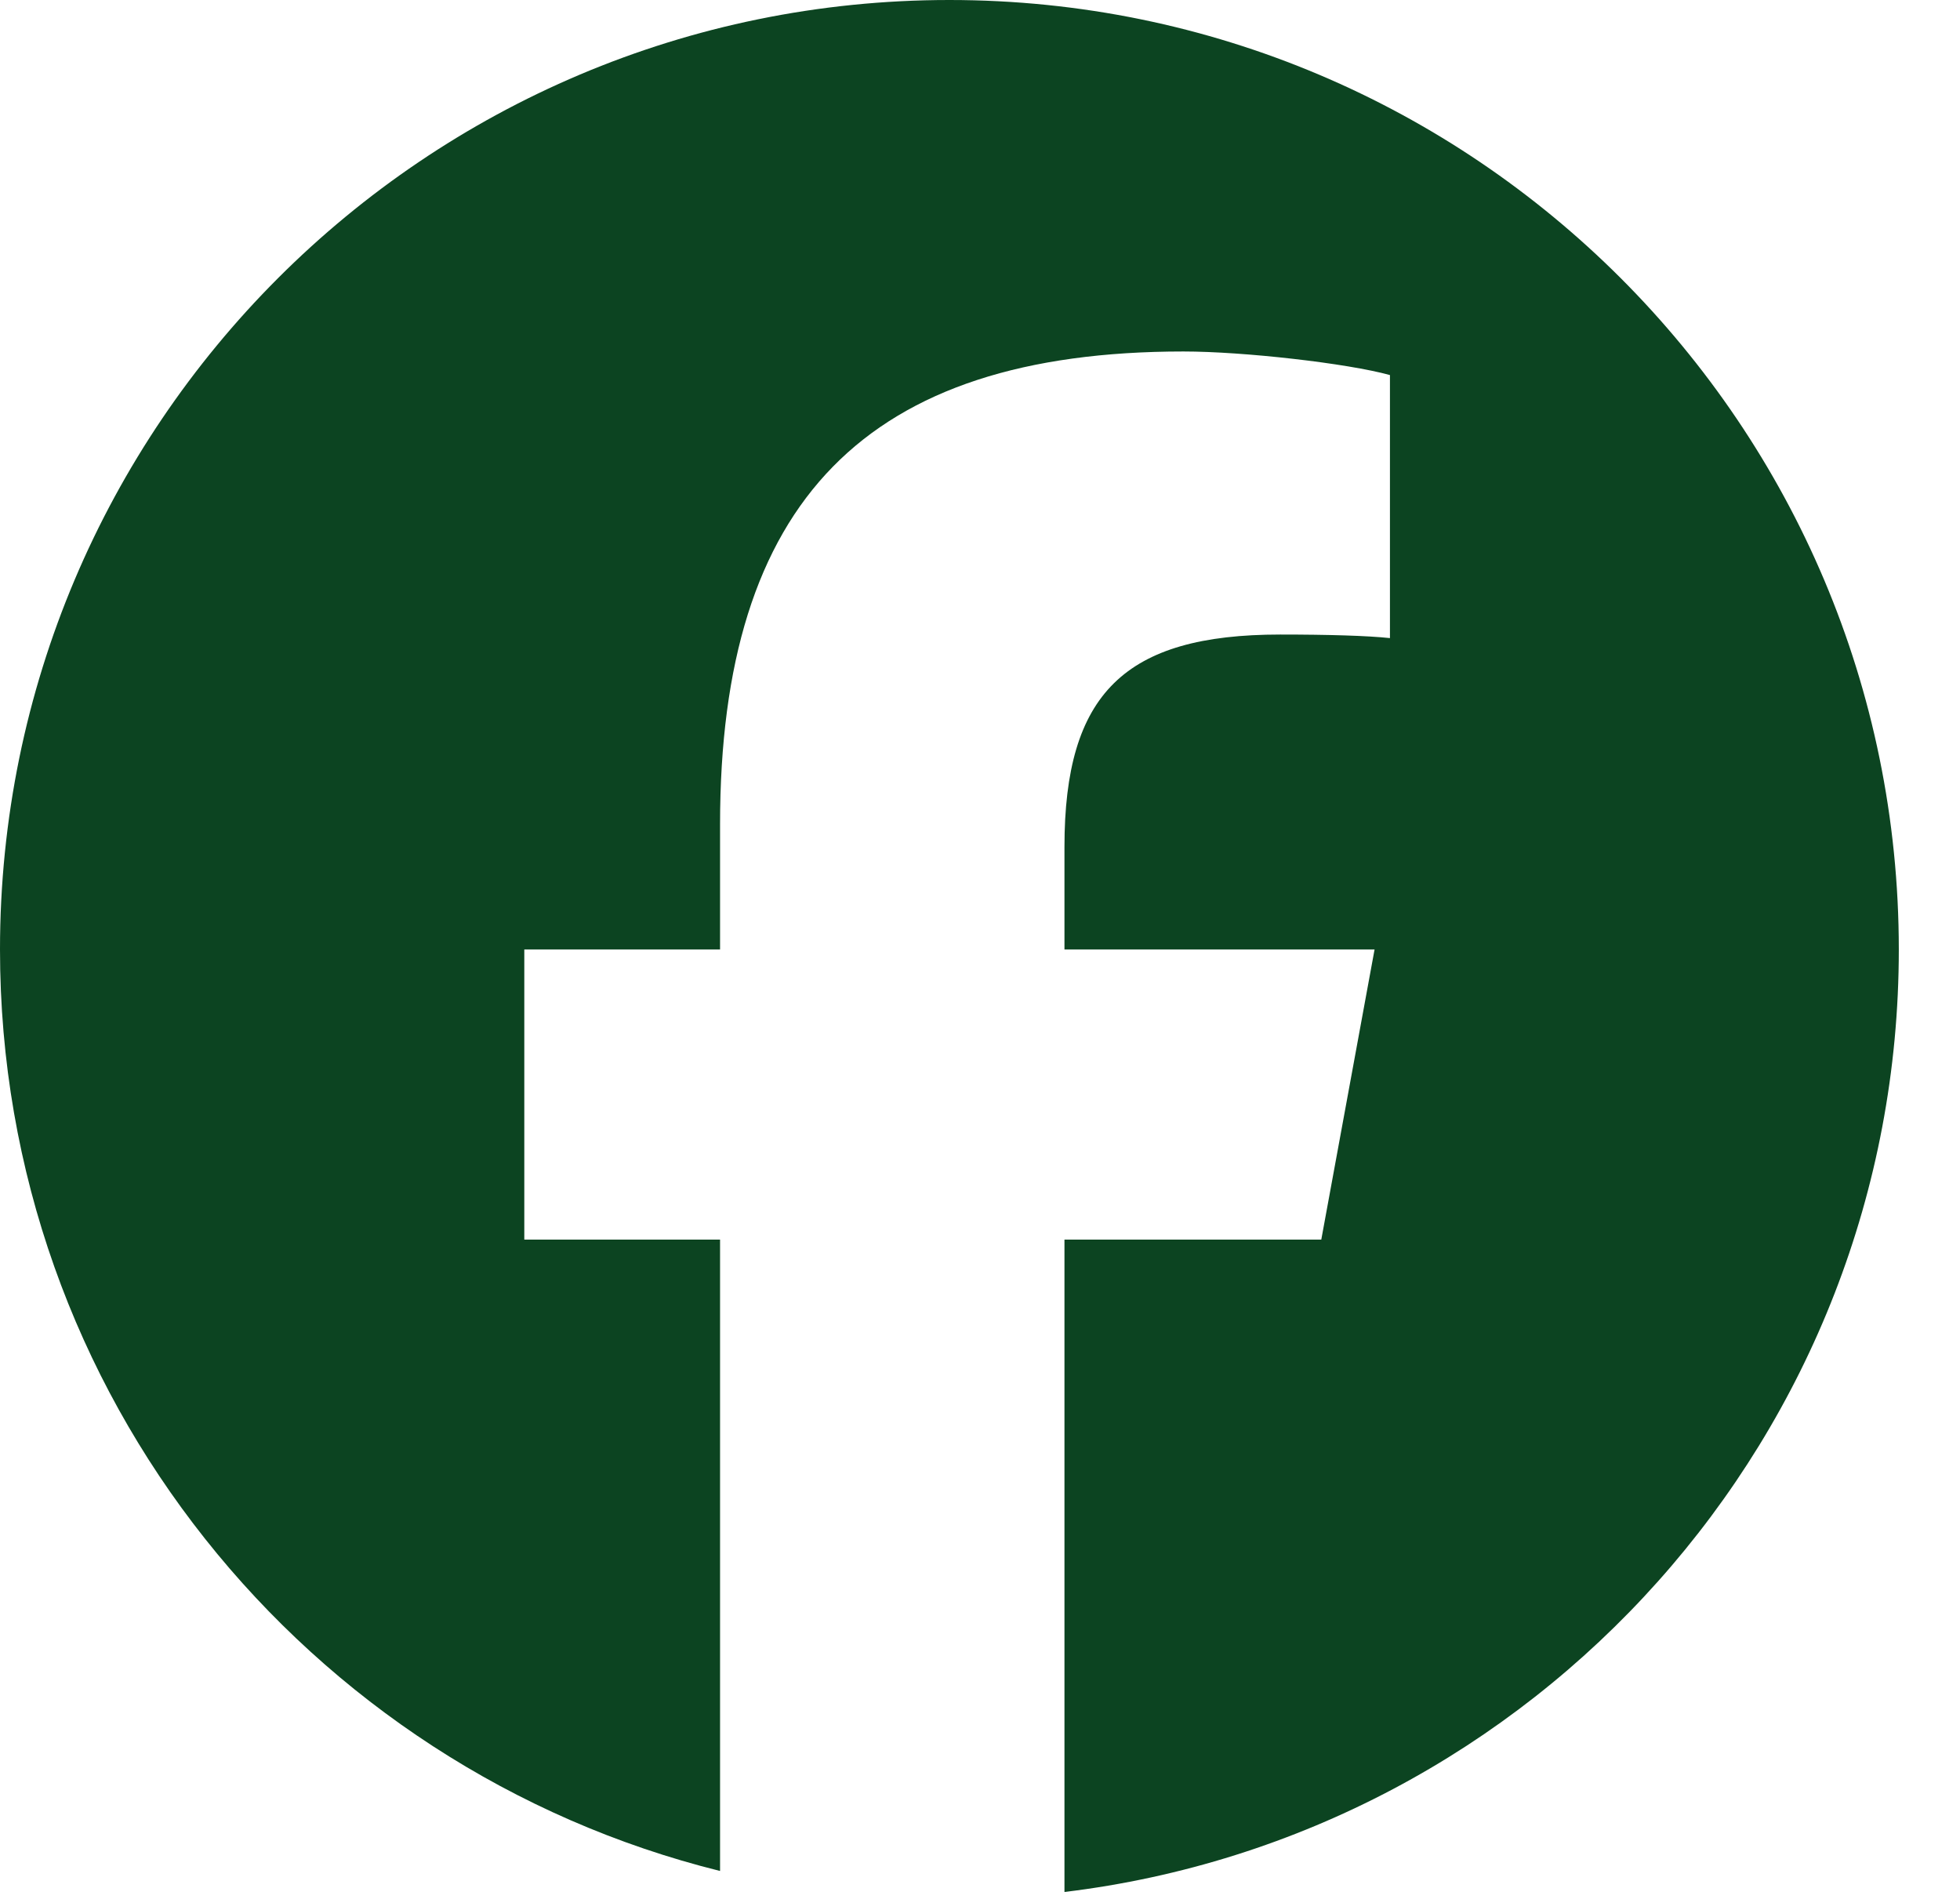 <?xml version="1.0" encoding="UTF-8" standalone="no"?>
<!DOCTYPE svg PUBLIC "-//W3C//DTD SVG 1.1//EN" "http://www.w3.org/Graphics/SVG/1.1/DTD/svg11.dtd">
<svg width="100%" height="100%" viewBox="0 0 32 31" version="1.1" xmlns="http://www.w3.org/2000/svg" xmlns:xlink="http://www.w3.org/1999/xlink" xml:space="preserve" xmlns:serif="http://www.serif.com/" style="fill-rule:evenodd;clip-rule:evenodd;stroke-linejoin:round;stroke-miterlimit:2;">
    <g>
        <path d="M15.5,0C6.94,0 0,6.94 0,15.5C0,22.769 5.005,28.868 11.756,30.544L11.756,20.237L8.56,20.237L8.56,15.5L11.756,15.5L11.756,13.459C11.756,8.183 14.143,5.738 19.323,5.738C20.305,5.738 22,5.931 22.693,6.123L22.693,10.417C22.327,10.378 21.691,10.359 20.902,10.359C18.361,10.359 17.379,11.322 17.379,13.825L17.379,15.5L22.442,15.5L21.572,20.237L17.379,20.237L17.379,30.887C25.054,29.96 31.001,23.425 31.001,15.5C31,6.94 24.06,0 15.5,0Z" style="fill:#0C4421;fill-rule:nonzero;"/>
    </g>
</svg>

